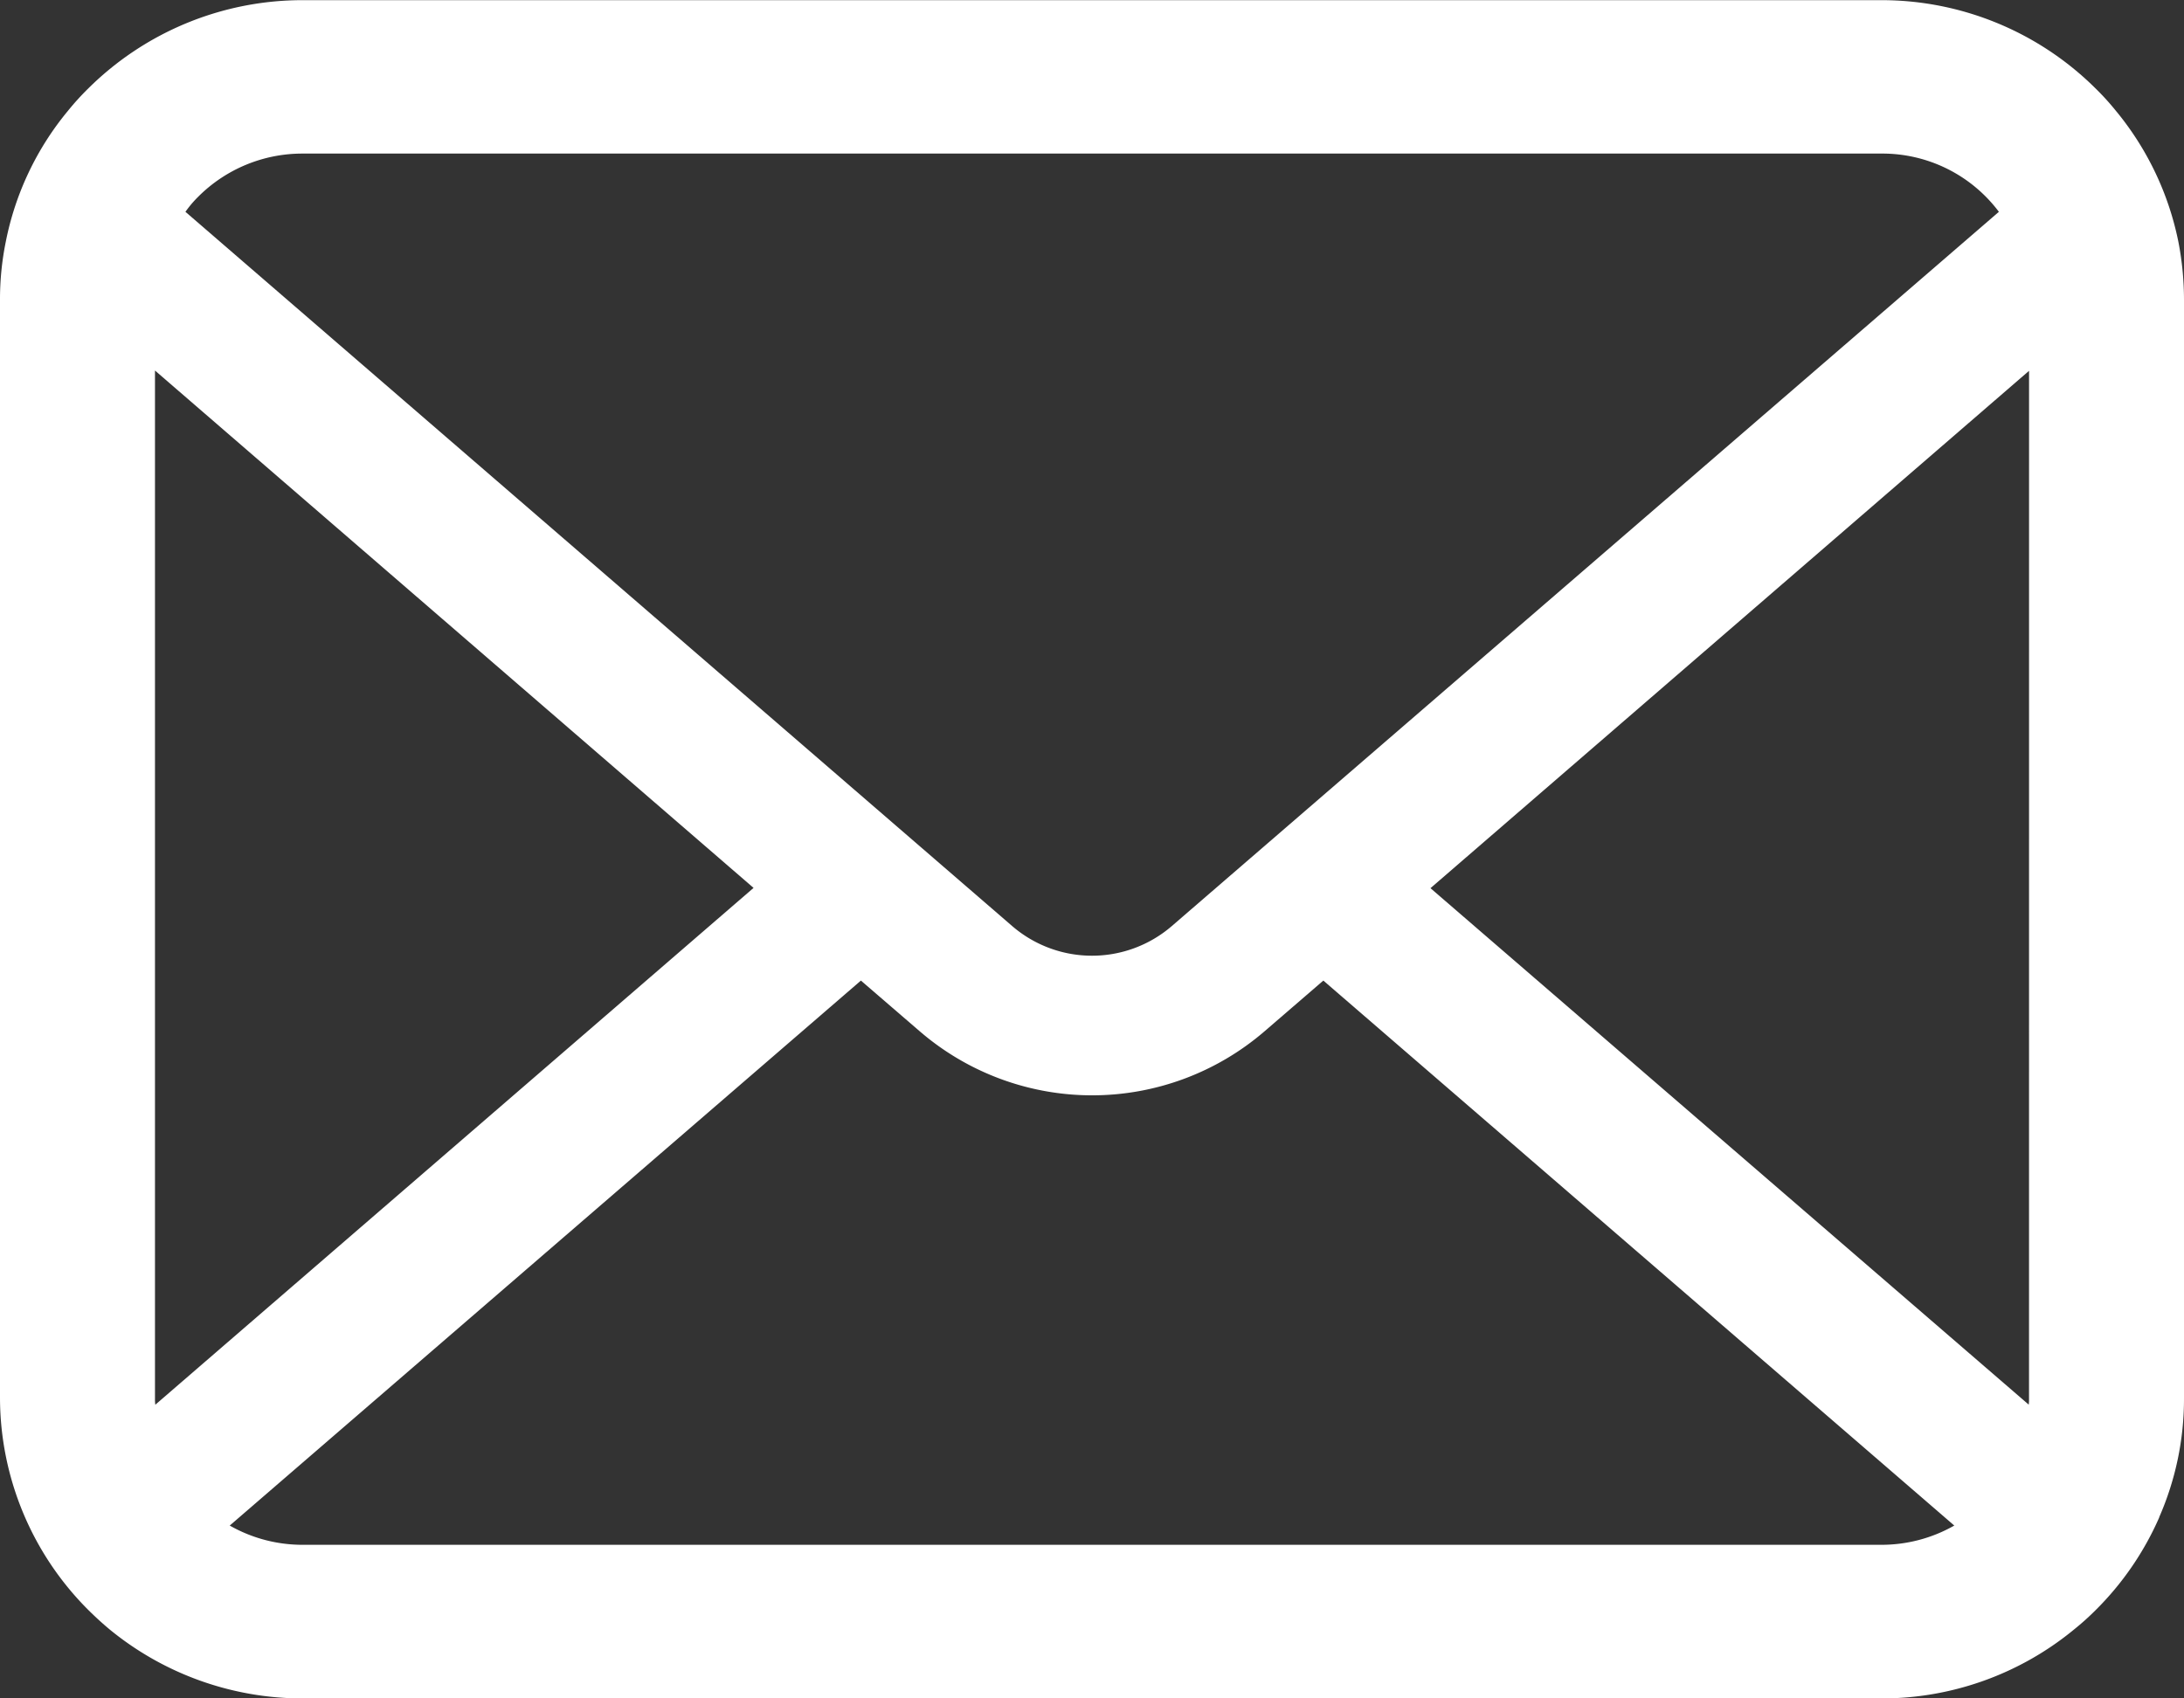 <svg xmlns="http://www.w3.org/2000/svg" width="54" height="42" viewBox="0 0 54 42"><rect x="0" y="0" width="54" height="42" fill="#333333" stroke="none"/><g transform="translate(0 -55.062)"><path d="M53.861,61.041A7.373,7.373,0,0,0,52.314,57.8a6.4,6.4,0,0,0-.509-.559,7.509,7.509,0,0,0-5.3-2.175H7.491a7.519,7.519,0,0,0-5.3,2.175,6.536,6.536,0,0,0-.509.559,7.285,7.285,0,0,0-1.54,3.245A7.116,7.116,0,0,0,0,62.485V89.64a7.428,7.428,0,0,0,2.195,5.247c.168.166.334.318.516.47a7.526,7.526,0,0,0,4.78,1.706H46.51a7.478,7.478,0,0,0,4.78-1.712,6.445,6.445,0,0,0,.516-.463,7.425,7.425,0,0,0,1.581-2.3v-.007A7.287,7.287,0,0,0,54,89.64V62.485A7.561,7.561,0,0,0,53.861,61.041ZM4.905,59.923a3.635,3.635,0,0,1,2.585-1.063H46.51A3.6,3.6,0,0,1,49.423,60.3L28.972,77.964a3.022,3.022,0,0,1-3.944,0L4.585,60.3A2.746,2.746,0,0,1,4.905,59.923ZM3.832,89.64V64.225l14.8,12.794L3.84,89.8A1.074,1.074,0,0,1,3.832,89.64ZM46.51,93.264H7.491a3.634,3.634,0,0,1-1.811-.476L21.286,79.311l1.457,1.256a6.529,6.529,0,0,0,8.521,0l1.456-1.256,15.6,13.477A3.638,3.638,0,0,1,46.51,93.264Zm3.658-3.624a1.122,1.122,0,0,1-.007.158L35.369,77.026l14.8-12.794Z" fill="#fff"/></g></svg>